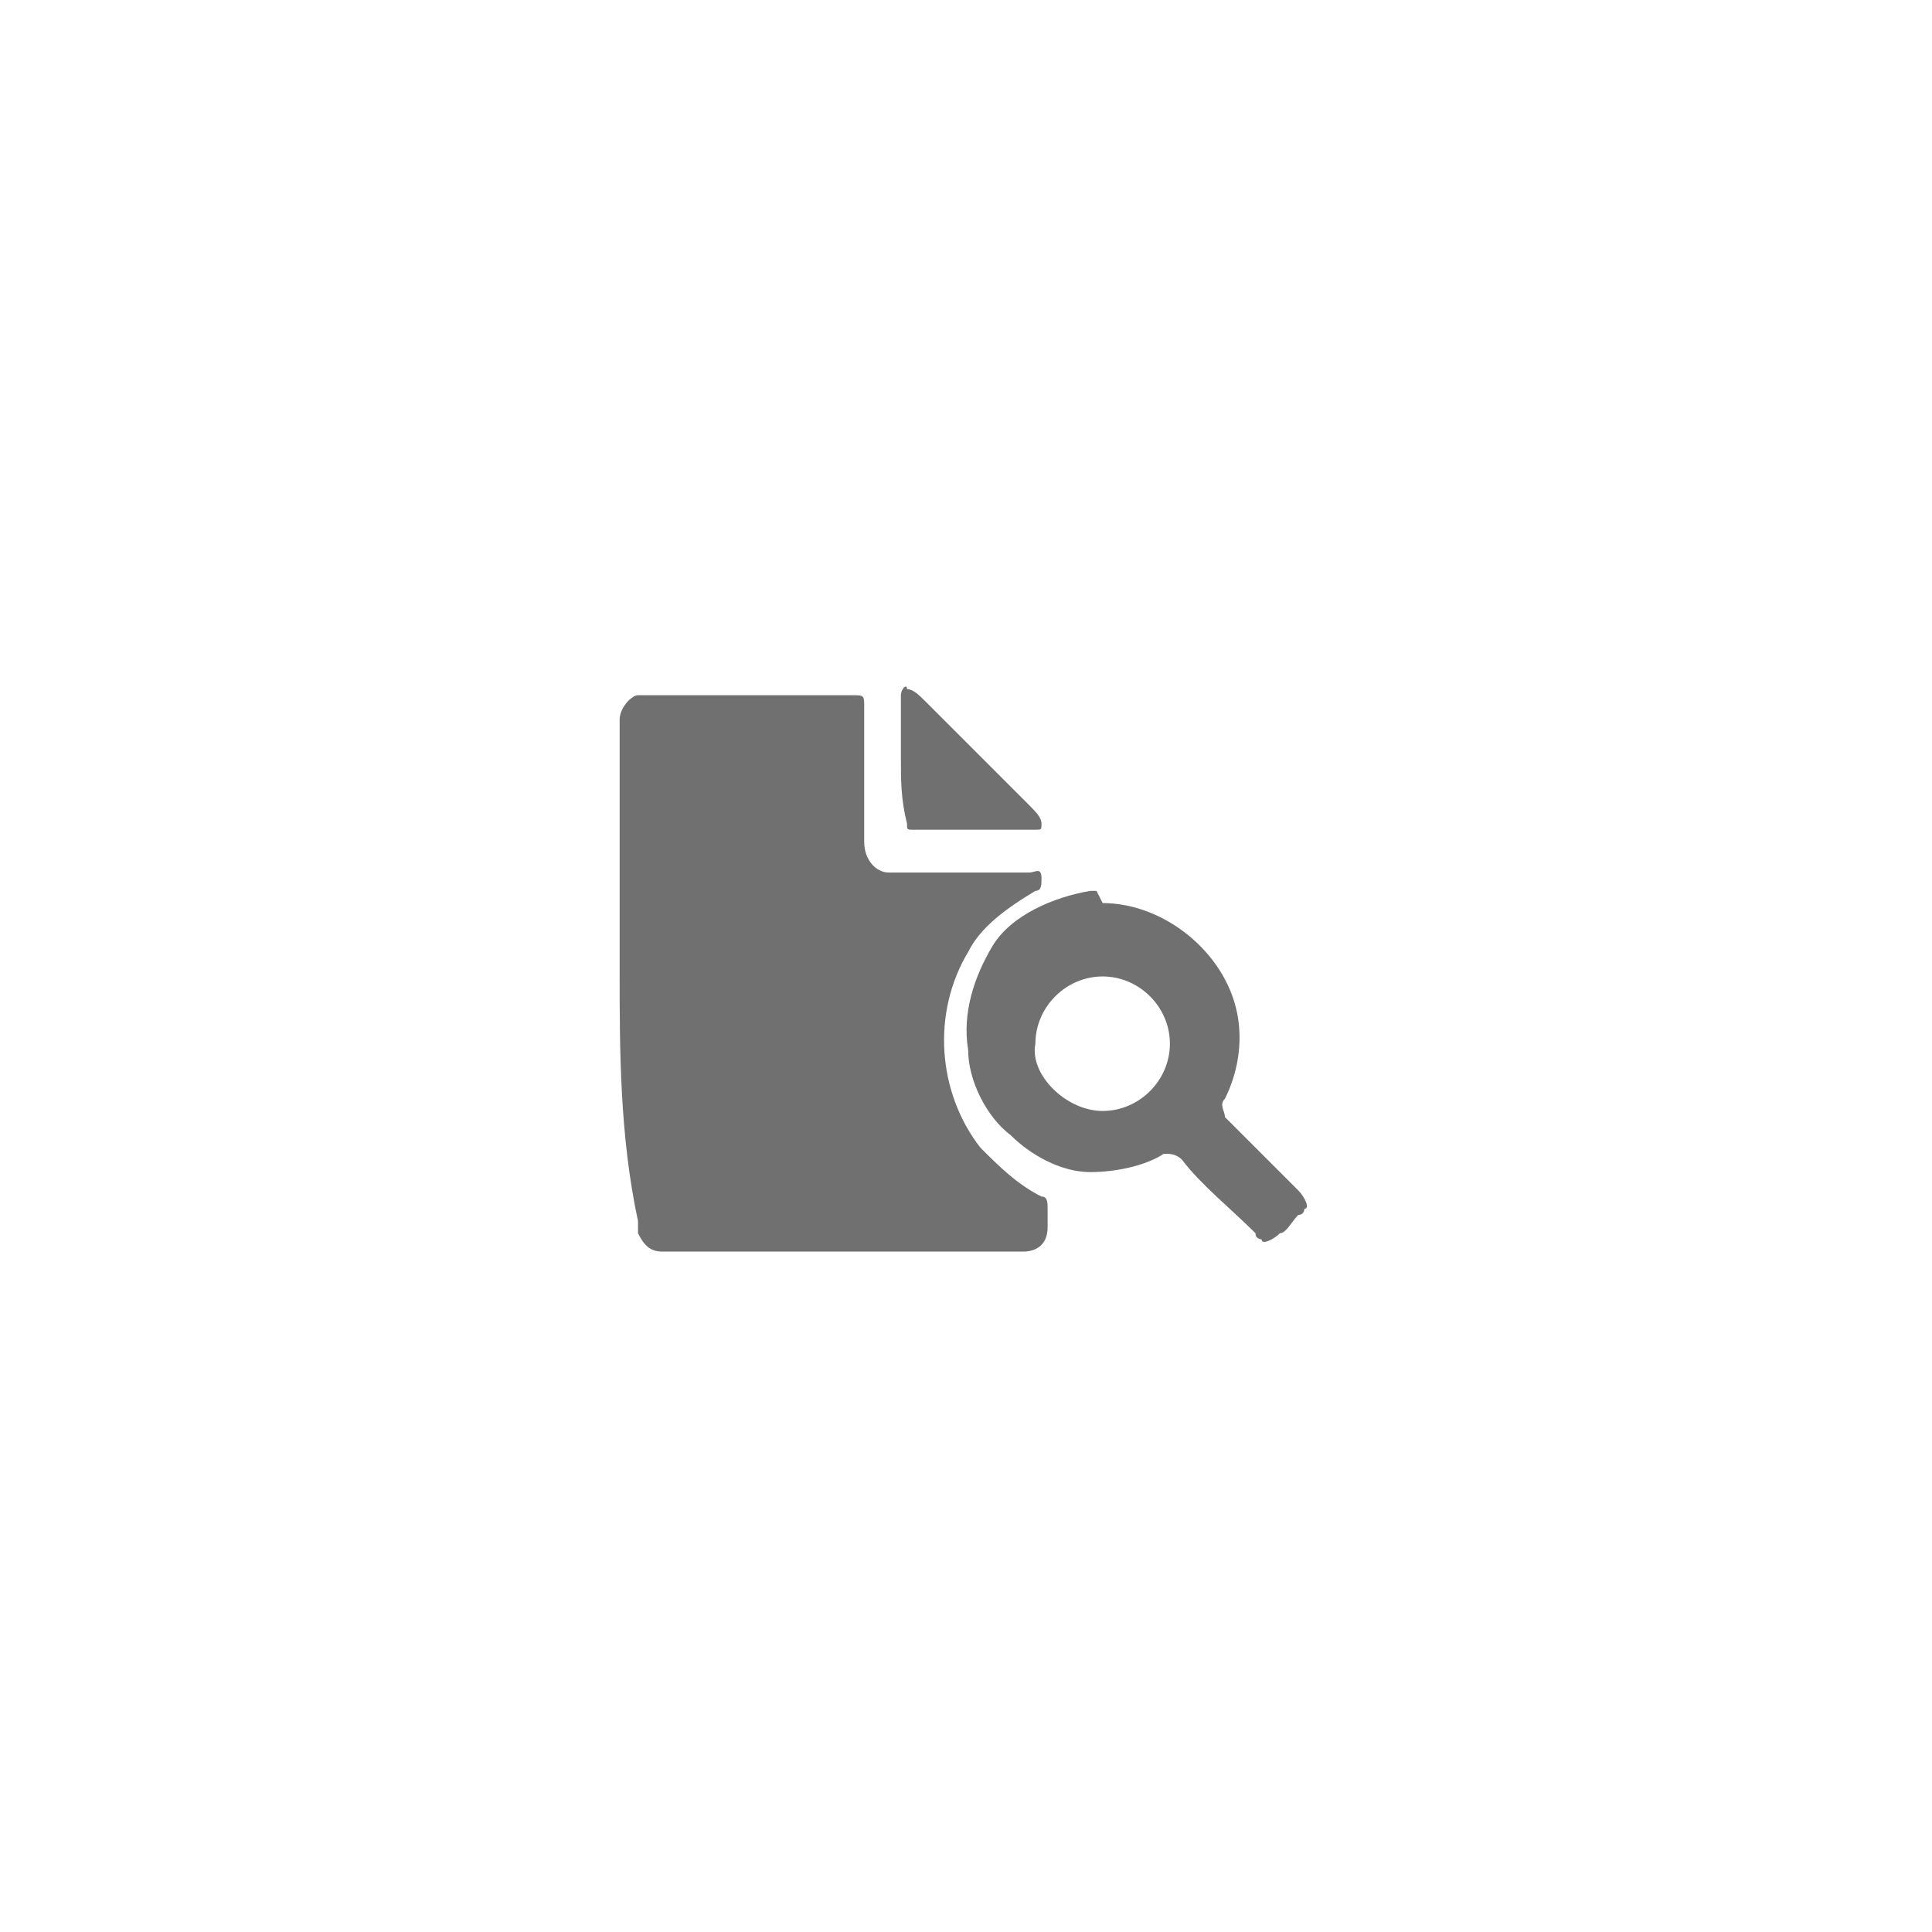 <?xml version="1.0" encoding="utf-8"?>
<!-- Generator: Adobe Illustrator 24.2.0, SVG Export Plug-In . SVG Version: 6.00 Build 0)  -->
<svg version="1.1" id="Capa_1" xmlns="http://www.w3.org/2000/svg" xmlns:xlink="http://www.w3.org/1999/xlink" x="0px" y="0px"
	 viewBox="0 0 31.6 31.6" style="enable-background:new 0 0 31.6 31.6;" xml:space="preserve">
<style type="text/css">
	.st0{fill:#707070;}
</style>
<g id="Grupo_318" transform="translate(474.535 -61.229)">
	<path id="Trazado_402" class="st0" d="M-464.4,77.1c0-1.4,0-2.7,0-4.1c0-0.2,0.2-0.4,0.3-0.4h0.1h3.4c0.2,0,0.2,0,0.2,0.2
		c0,0.7,0,1.5,0,2.2c0,0.3,0.2,0.5,0.4,0.5h0.1c0.7,0,1.4,0,2.1,0h0.1c0.1,0,0.2-0.1,0.2,0.1c0,0.1,0,0.2-0.1,0.2
		c-0.5,0.3-0.9,0.6-1.1,1c-0.6,1-0.5,2.3,0.2,3.2c0.3,0.3,0.6,0.6,1,0.8c0.1,0,0.1,0.1,0.1,0.2s0,0.2,0,0.3c0,0.3-0.2,0.4-0.4,0.4
		l0,0c0,0,0,0-0.1,0h-5.8c-0.2,0-0.3-0.1-0.4-0.3c0-0.1,0-0.1,0-0.2C-464.4,79.8-464.4,78.4-464.4,77.1z"/>
	<path id="Trazado_403" class="st0" d="M-456.5,76c1,0,2,0.8,2.2,1.8c0.1,0.5,0,1-0.2,1.4c-0.1,0.1,0,0.2,0,0.3l0,0
		c0.4,0.4,0.8,0.8,1.2,1.2c0.1,0.1,0.2,0.3,0.1,0.3c0,0,0,0.1-0.1,0.1c-0.1,0.1-0.2,0.3-0.3,0.3c-0.1,0.1-0.3,0.2-0.3,0.1
		c0,0-0.1,0-0.1-0.1c-0.4-0.4-0.9-0.8-1.2-1.2c-0.1-0.1-0.2-0.1-0.3-0.1l0,0c-0.3,0.2-0.8,0.3-1.2,0.3c-0.5,0-1-0.3-1.3-0.6
		c-0.4-0.3-0.7-0.9-0.7-1.4c-0.1-0.6,0.1-1.2,0.4-1.7c0.3-0.5,1-0.8,1.6-0.9h0.1C-456.5,76-456.5,76-456.5,76z M-456.5,79.4
		c0.6,0,1.1-0.5,1.1-1.1l0,0c0-0.6-0.5-1.1-1.1-1.1l0,0c-0.6,0-1.1,0.5-1.1,1.1l0,0C-457.7,78.8-457.1,79.4-456.5,79.4L-456.5,79.4
		L-456.5,79.4z"/>
	<path id="Trazado_404" class="st0" d="M-459.8,73.6c0-0.3,0-0.7,0-1c0-0.1,0.1-0.2,0.1-0.1c0.1,0,0.2,0.1,0.3,0.2
		c0.5,0.5,1.1,1.1,1.7,1.7c0.1,0.1,0.2,0.2,0.2,0.3c0,0.1,0,0.1-0.1,0.1c-0.5,0-1,0-1.5,0c-0.2,0-0.3,0-0.5,0c-0.1,0-0.1,0-0.1-0.1
		C-459.8,74.3-459.8,74-459.8,73.6z"/>
</g>
</svg>
